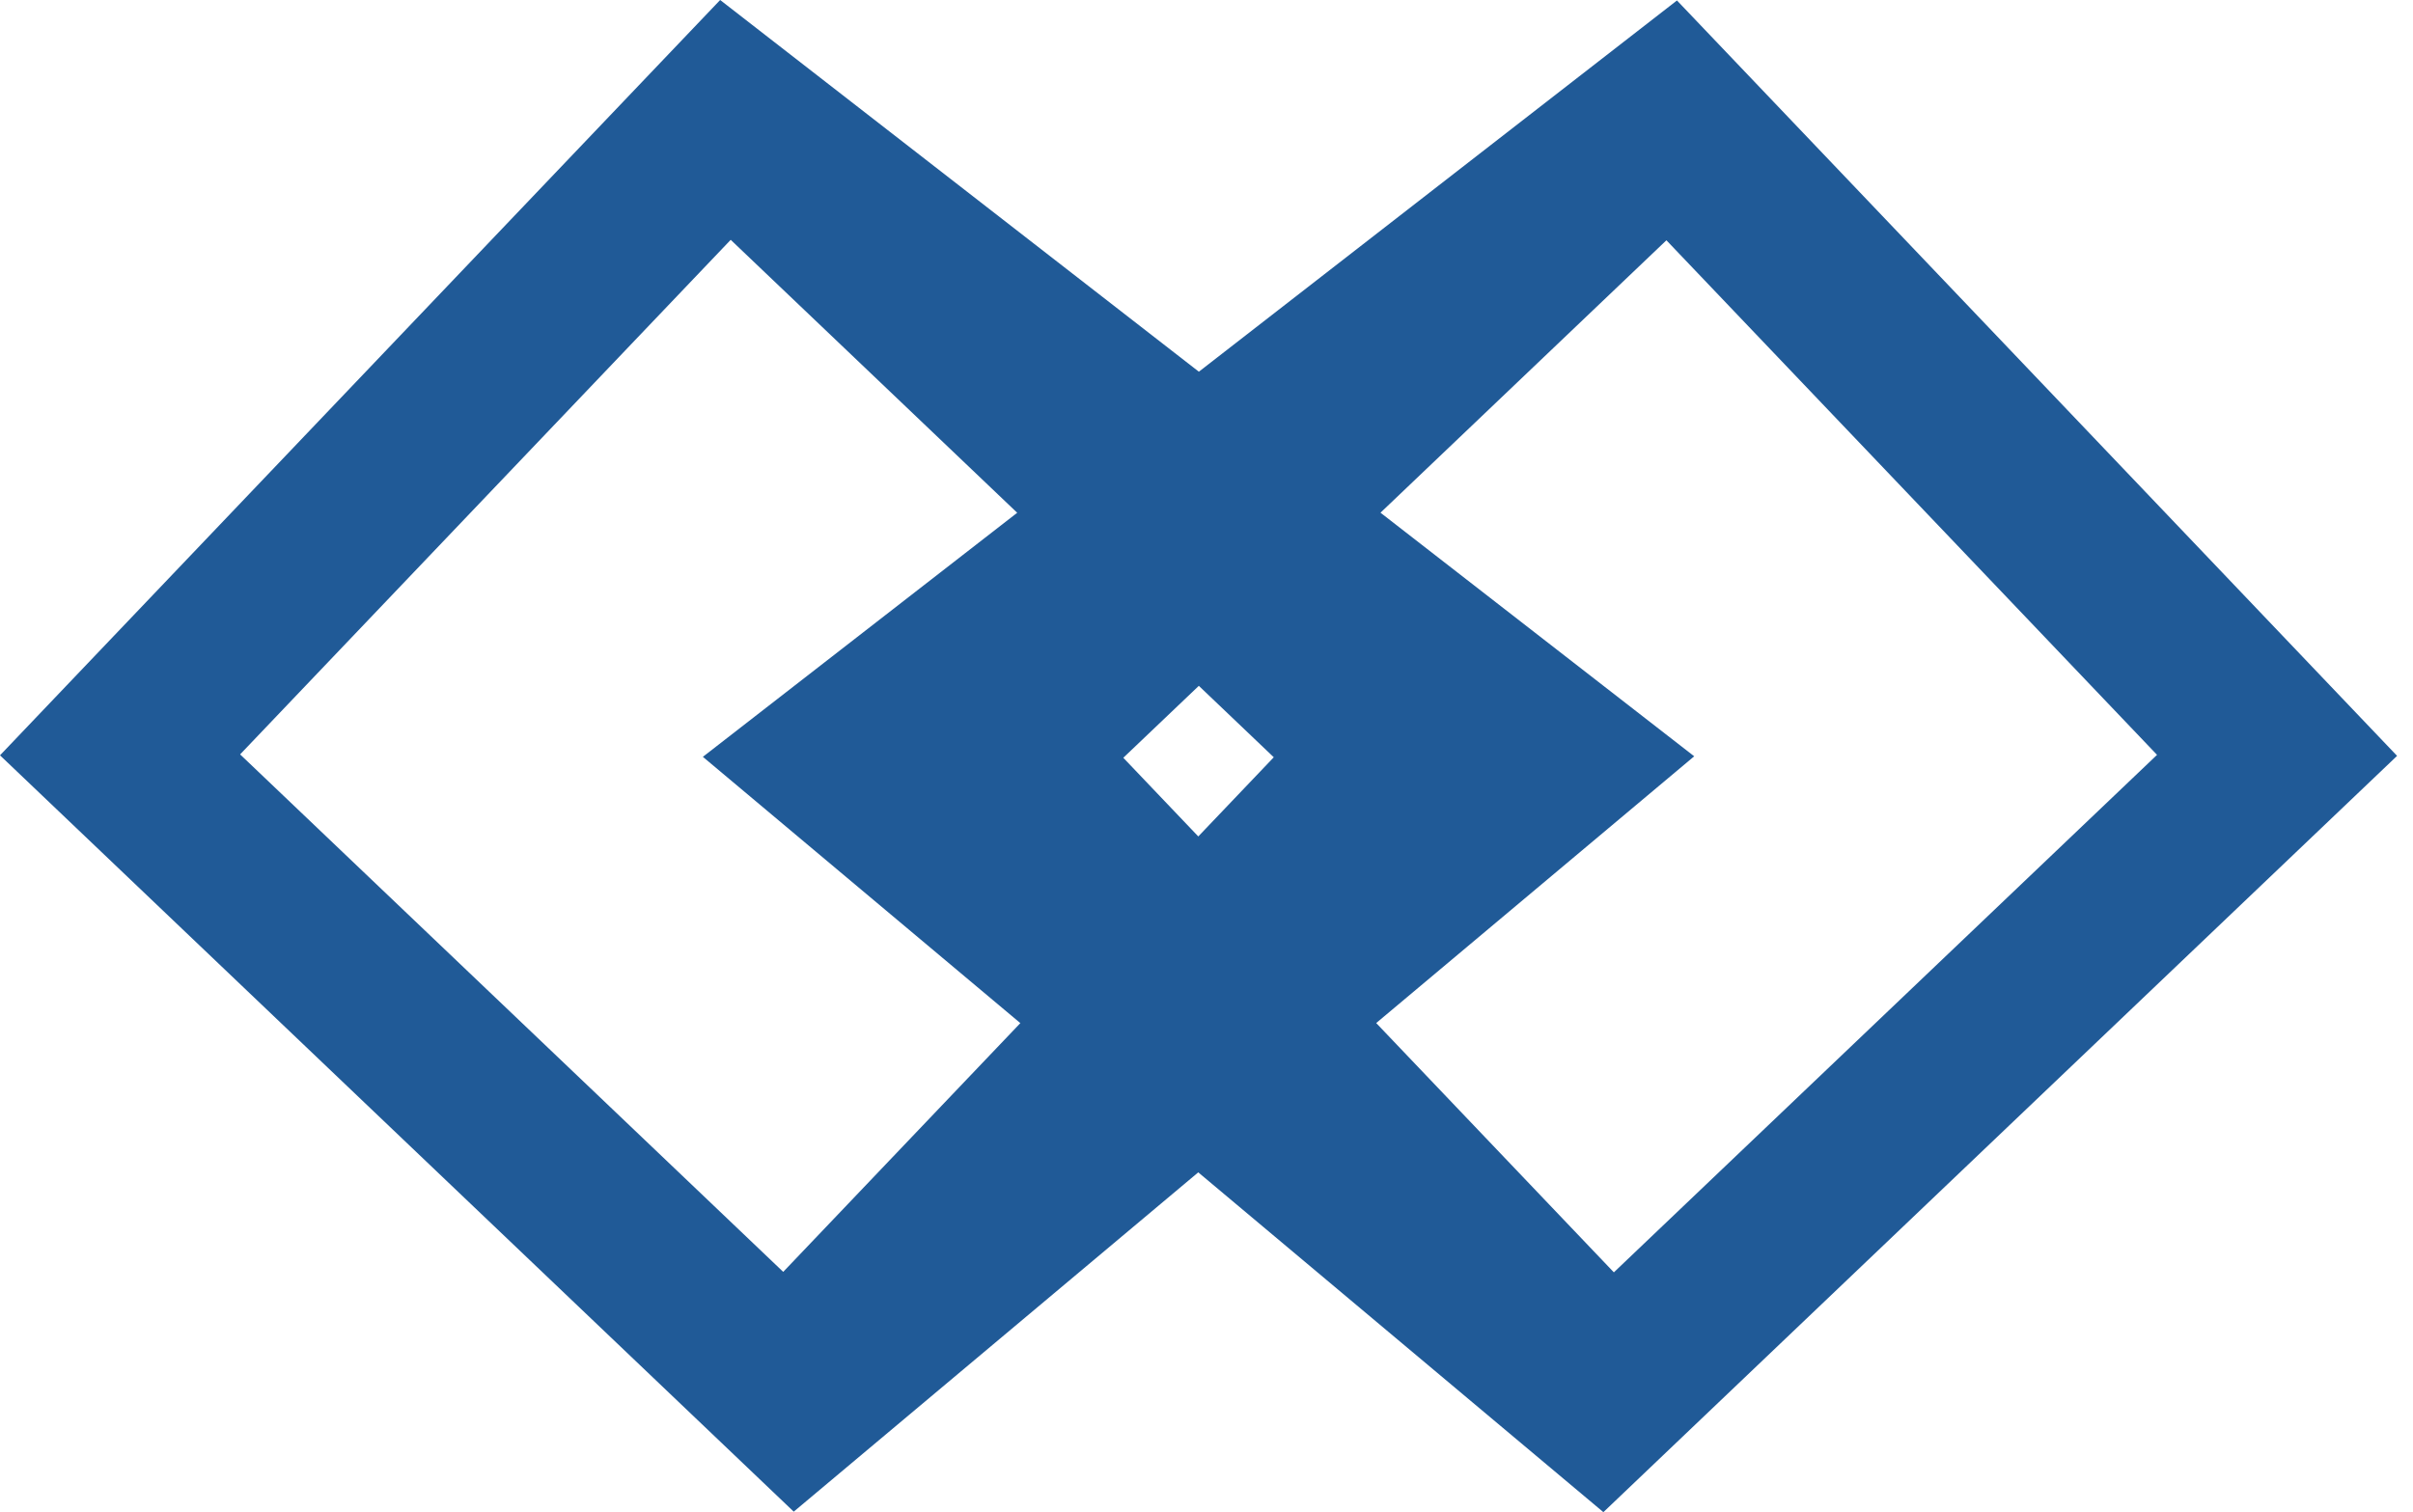 <svg width="67" height="42" viewBox="0 0 67 42" fill="none" xmlns="http://www.w3.org/2000/svg">
<path d="M66.558 20.994L46.563 0.013L33.288 10.324L19.996 0L0 20.979L22.039 41.986L33.271 32.562L44.52 42L66.558 20.994ZM21.747 35.326L6.667 20.953L20.289 6.661L28.244 14.242L19.516 21.021L28.331 28.417L21.747 35.326ZM35.368 21.033L33.272 23.232L31.19 21.047L33.287 19.049L35.368 21.033ZM38.331 14.24L46.27 6.674L59.893 20.966L44.811 35.339L38.212 28.415L47.042 21.006L38.331 14.24Z" fill="#205A97"/>
</svg>
